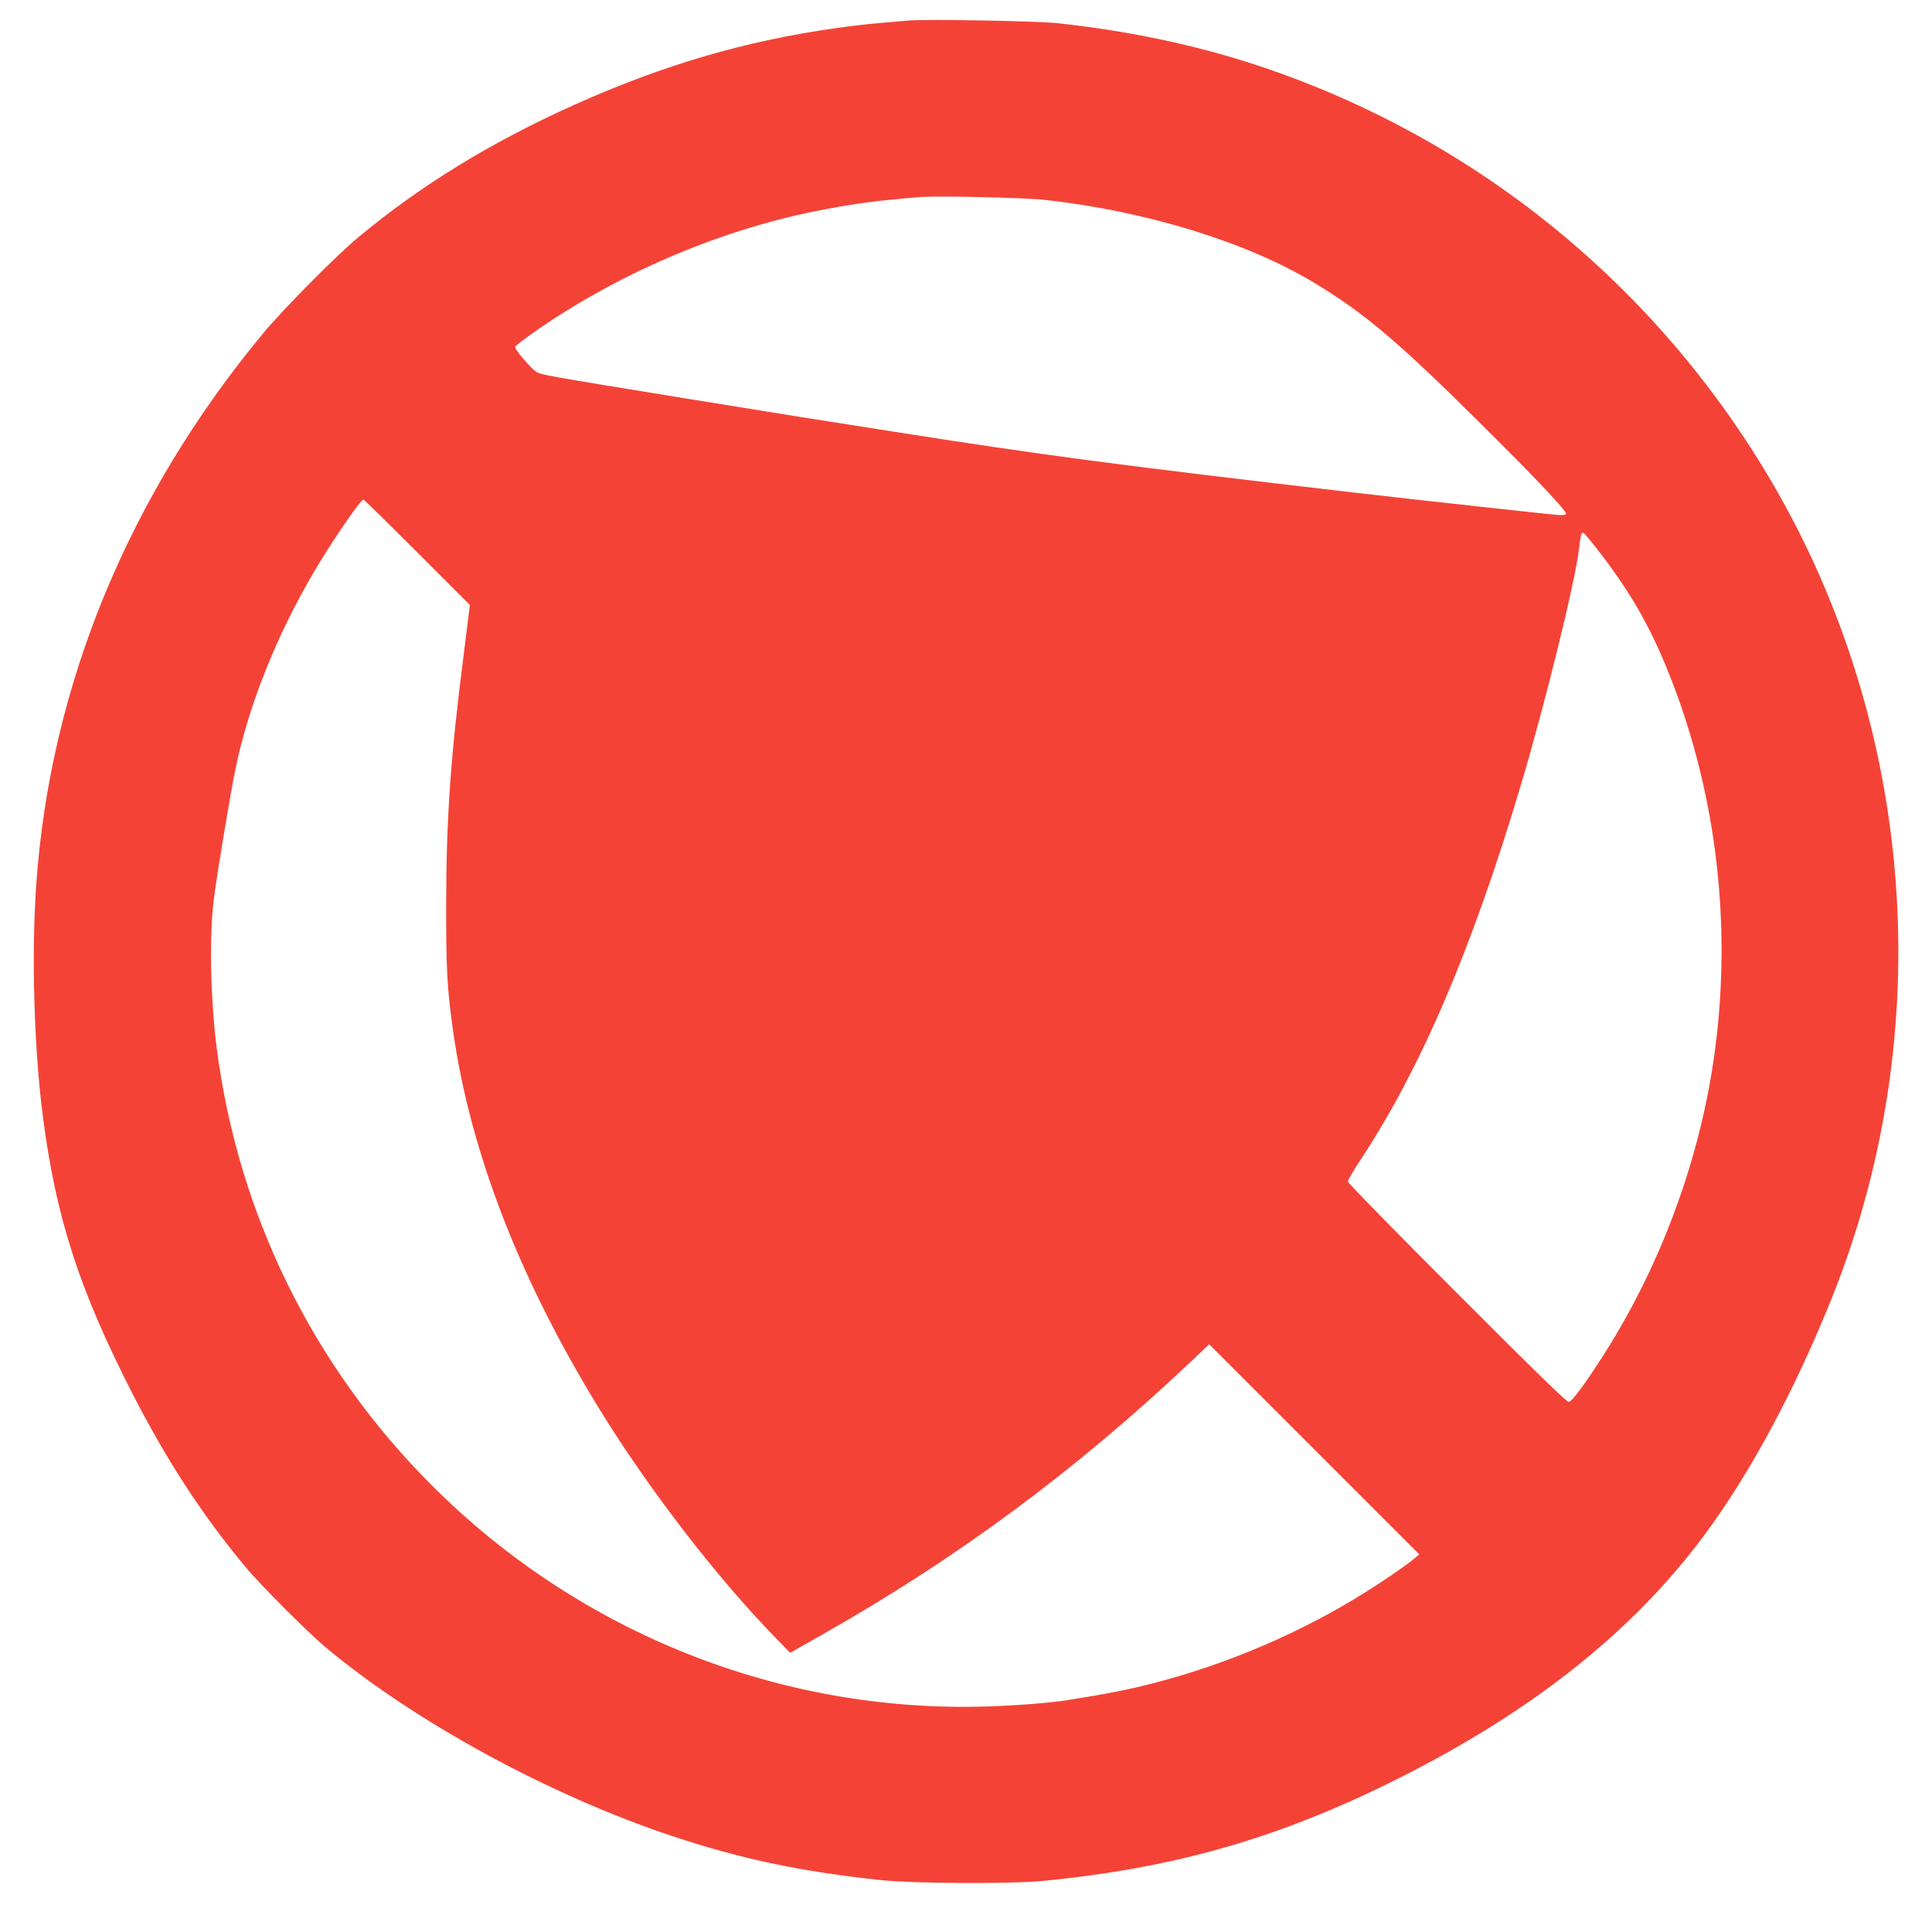 <?xml version="1.0" standalone="no"?>
<!DOCTYPE svg PUBLIC "-//W3C//DTD SVG 20010904//EN"
 "http://www.w3.org/TR/2001/REC-SVG-20010904/DTD/svg10.dtd">
<svg version="1.0" xmlns="http://www.w3.org/2000/svg"
 width="1280pt" height="1280pt" viewBox="0 0 1280 1280"
 preserveAspectRatio="xMidYMid meet">
<g transform="translate(0,1280) scale(0.1,-0.1)"
fill="#f44336" stroke="none">
<path d="M6020 12664 c-253 -21 -328 -29 -480 -50 -603 -85 -1142 -243 -1732
-507 -554 -249 -1015 -531 -1433 -878 -142 -117 -501 -480 -629 -634 -893
-1076 -1411 -2331 -1505 -3645 -34 -464 -16 -1095 44 -1555 87 -665 240 -1139
593 -1829 226 -440 458 -798 743 -1141 101 -123 412 -434 534 -537 592 -495
1484 -981 2300 -1253 457 -152 857 -236 1390 -292 211 -22 856 -25 1060 -5
878 85 1573 285 2355 677 893 447 1560 978 2032 1615 308 416 603 967 849
1582 699 1752 551 3760 -397 5385 -764 1308 -1965 2286 -3396 2764 -413 138
-860 233 -1338 285 -136 15 -868 28 -990 18z m910 -1189 c669 -75 1336 -281
1781 -551 326 -197 549 -385 1082 -914 369 -365 582 -590 582 -613 0 -8 -16
-11 -50 -9 -52 3 -976 105 -1340 147 -1580 184 -2059 247 -3070 406 -531 83
-674 106 -1340 214 -971 158 -997 163 -1024 183 -45 33 -144 151 -138 165 3 7
67 56 143 109 569 393 1251 679 1914 802 220 41 334 56 620 80 116 10 703 -3
840 -19z m-4166 -2334 l349 -349 -6 -49 c-3 -26 -20 -156 -36 -288 -86 -670
-114 -1080 -115 -1630 -1 -443 6 -572 45 -850 116 -822 454 -1684 1006 -2568
315 -503 745 -1059 1114 -1440 l114 -117 205 116 c897 507 1681 1087 2445
1808 l126 120 696 -696 696 -696 -27 -23 c-51 -44 -200 -147 -336 -232 -416
-260 -895 -466 -1370 -591 -186 -49 -326 -77 -606 -121 -104 -17 -349 -36
-534 -41 -1363 -41 -2691 488 -3665 1461 -789 787 -1288 1800 -1429 2900 -41
321 -50 732 -21 975 17 144 110 708 145 875 86 418 266 870 513 1294 121 207
315 491 335 491 4 0 164 -157 356 -349z m7813 27 c222 -285 354 -513 483 -838
297 -745 406 -1578 314 -2391 -82 -736 -345 -1479 -746 -2110 -122 -191 -212
-314 -234 -317 -14 -2 -224 203 -741 721 -398 397 -723 730 -723 739 0 9 35
69 78 135 406 613 745 1407 1070 2498 159 534 356 1333 383 1555 11 98 15 110
28 110 5 0 44 -46 88 -102z"/>
</g>
</svg>

